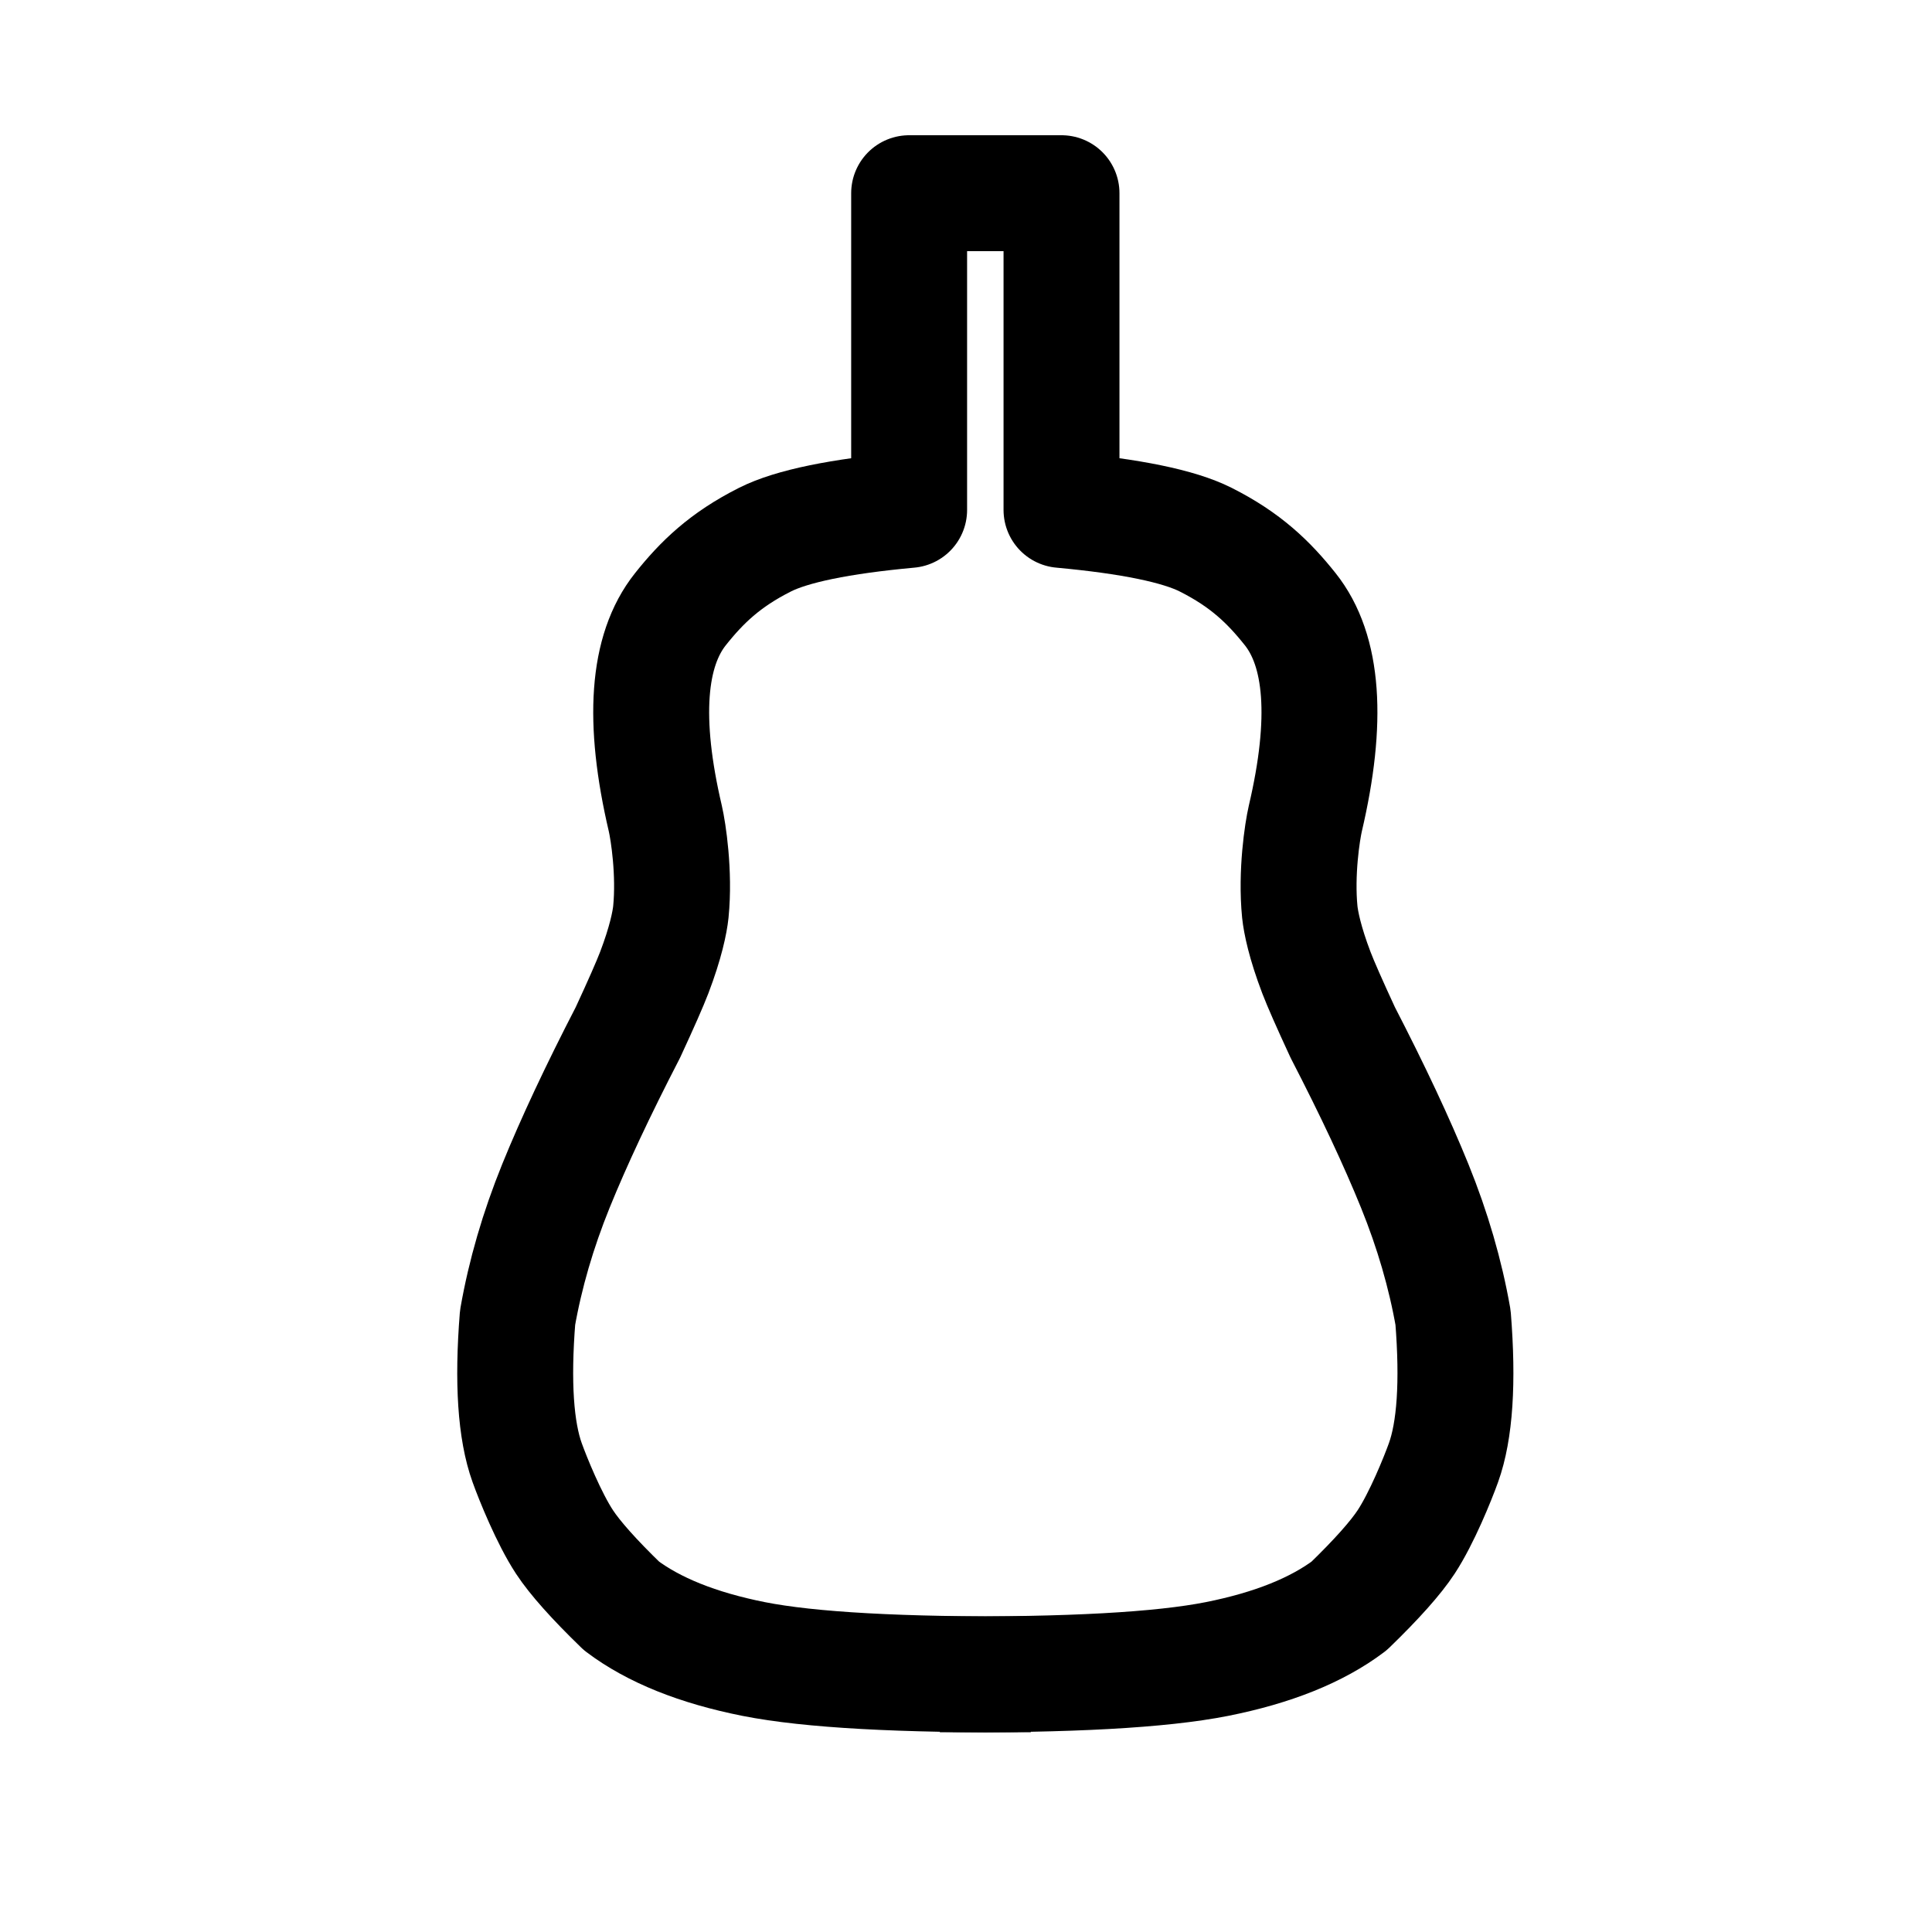 <svg xmlns:xlink="http://www.w3.org/1999/xlink" xmlns="http://www.w3.org/2000/svg" version="1.1" viewBox="0 0 30 30" height="30px" width="30px">
    <title>icon_j45</title>
    <g stroke-linejoin="round" fill-rule="evenodd" fill="none" stroke-width="1" stroke="none" id="icon_j45">
        <g stroke-width="1.8" stroke="#000000" transform="translate(8, 3)" id="Group">
            <path id="Path-18" d="M8,0 L6.117,0 L6.117,4.918 C5.041,5.017 4.296,5.17 3.88,5.379 C3.256,5.693 2.897,6.043 2.566,6.459 C2.053,7.103 1.974,8.186 2.331,9.71 C2.377,9.909 2.477,10.555 2.417,11.16 C2.4,11.322 2.337,11.636 2.159,12.103 C2.092,12.278 1.956,12.587 1.75,13.032 C1.283,13.936 0.91,14.731 0.632,15.416 C0.354,16.102 0.156,16.783 0.037,17.46 C-0.043,18.464 0.007,19.216 0.186,19.713 C0.275,19.961 0.524,20.576 0.765,20.943 C0.928,21.191 1.223,21.522 1.65,21.936 C2.15,22.313 2.834,22.588 3.703,22.761 C4.572,22.933 6.004,23.012 8,22.998"></path>
            <path transform="translate(10.6, 11.5) scale(-1, 1) translate(-10.6, -11.5)" id="Path-18-Copy" d="M14.6,0 L12.717,0 L12.717,4.918 C11.641,5.017 10.896,5.17 10.48,5.379 C9.856,5.693 9.497,6.043 9.166,6.459 C8.653,7.103 8.574,8.186 8.931,9.71 C8.977,9.909 9.077,10.555 9.017,11.16 C9,11.322 8.937,11.636 8.759,12.103 C8.692,12.278 8.556,12.587 8.35,13.032 C7.883,13.936 7.51,14.731 7.232,15.416 C6.954,16.102 6.756,16.783 6.637,17.46 C6.557,18.464 6.607,19.216 6.786,19.713 C6.875,19.961 7.124,20.576 7.365,20.943 C7.528,21.191 7.823,21.522 8.25,21.936 C8.75,22.313 9.434,22.588 10.303,22.761 C11.172,22.933 12.604,23.012 14.6,22.998"></path>
        </g>
    </g>
</svg>